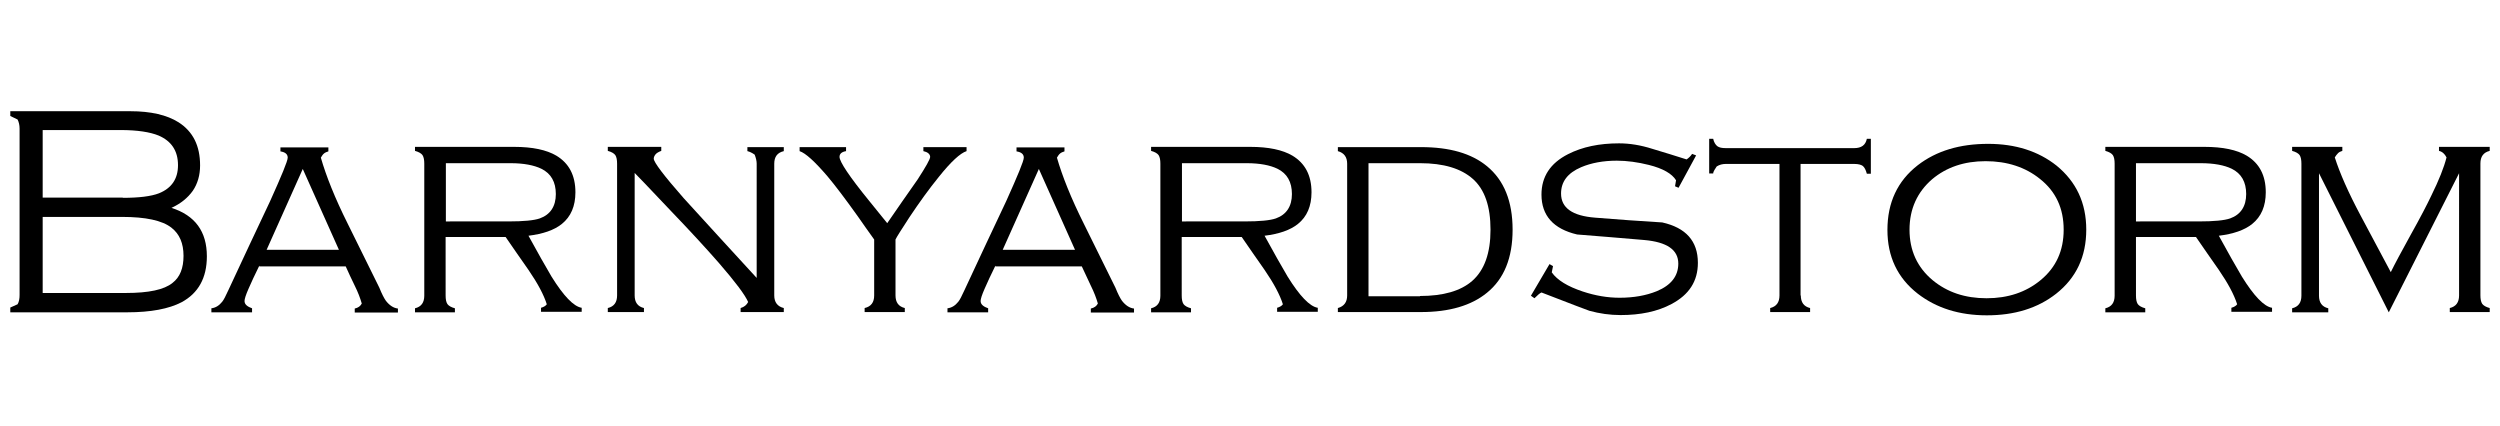 <?xml version="1.0" encoding="utf-8"?>
<!-- Generator: Adobe Illustrator 27.7.0, SVG Export Plug-In . SVG Version: 6.00 Build 0)  -->
<svg version="1.1" id="レイヤー_1" xmlns="http://www.w3.org/2000/svg" xmlns:xlink="http://www.w3.org/1999/xlink" x="0px"
	 y="0px" viewBox="0 0 995.8 169.8" style="enable-background:new 0 0 995.8 169.8;" xml:space="preserve">
<g>
	<path d="M82.4,102.1c0,8.6-3.4,14.7-10.1,18.3c-5,2.6-12.2,4-21.6,4H4.1v-1.9l2.9-1.3c0.6-1,0.8-2.3,0.8-3.7V51.2
		c0-1.4-0.3-2.6-0.8-3.6l-2.9-1.4v-1.9h47.8c8.2,0,14.6,1.5,19.2,4.4c5.8,3.7,8.6,9.4,8.6,17.2c0,3.9-1,7.3-2.9,10.1
		c-2,2.8-4.8,5.1-8.5,6.8C77.7,85.8,82.4,92.2,82.4,102.1 M48.9,78.8c6.5,0,11.3-0.6,14.4-1.8c5-2,7.6-5.7,7.6-11.2
		c0-5.7-2.6-9.6-7.7-11.8c-3.4-1.4-8.5-2.2-15.1-2.2H17v26.9H48.9z M50.2,116.7c9,0,15.2-1.3,18.5-4c3-2.3,4.4-5.9,4.4-10.8
		c0-5-1.6-8.7-4.8-11.2c-3.7-2.9-10.3-4.3-19.7-4.3H17v30.3H50.2z"/>
	<path d="M103.3,105.8c-1.8,3.6-3.2,6.7-4.3,9.2c-1.1,2.5-1.6,4.1-1.6,4.9c0,0.7,0.3,1.3,0.9,1.8c0.6,0.5,1.3,0.8,2.1,1.1v1.6H84.2
		v-1.6c1.7-0.2,3.1-1.1,4.3-2.6c0.6-0.7,1.4-2.3,2.5-4.7c5.5-11.8,11-23.6,16.6-35.4c4.6-10.2,7-16,7-17.3c0-1.4-1-2.2-2.9-2.5v-1.6
		h19.1v1.6c-0.6,0.2-1.2,0.4-1.7,0.8c-0.5,0.4-0.9,1-1.3,1.7c2.1,7.3,5.6,16.1,10.7,26.3c4.2,8.5,8.4,17,12.6,25.5
		c1,2.5,1.9,4.2,2.6,5.2c1.4,1.8,3,2.9,4.8,3.1v1.6h-17.2v-1.6c1.4-0.3,2.3-1,2.8-2c-0.6-2.1-1.5-4.5-2.8-7.1s-2.5-5.3-3.6-7.7
		H103.3z M120.6,67.3l-14.4,32.2H135L120.6,67.3z"/>
	<path d="M177.5,117.7c0,1.5,0.2,2.6,0.7,3.4c0.5,0.7,1.5,1.3,3,1.7v1.6h-15.9v-1.6c2.5-0.6,3.7-2.3,3.7-5V65.2
		c0-1.5-0.2-2.6-0.7-3.4c-0.5-0.7-1.5-1.3-3-1.7v-1.6h39.5c7.3,0,12.9,1.2,16.8,3.5c5,3,7.6,7.8,7.6,14.6c0,5.5-1.8,9.7-5.4,12.6
		c-3.1,2.5-7.6,4-13.3,4.7c3.7,6.8,6.8,12.2,9.2,16.3c4.8,7.7,8.8,11.9,12,12.4v1.6h-16.2v-1.6c1.1-0.3,1.9-0.8,2.3-1.4
		c-1.2-3.8-3.6-8.3-7.3-13.7c-3-4.3-6.1-8.7-9.1-13.1h-23.9V117.7z M202.5,88.2c6.1,0,10.2-0.4,12.5-1.2c4.2-1.5,6.4-4.8,6.4-9.7
		c0-4.8-1.9-8.2-5.8-10.1c-2.9-1.4-7-2.2-12.2-2.2h-25.8v23.2H202.5z"/>
	<path d="M252.8,117.7c0,2.7,1.2,4.4,3.7,5v1.6h-14.4v-1.6c2.5-0.6,3.7-2.3,3.7-5V65.2c0-1.5-0.2-2.6-0.7-3.4
		c-0.5-0.7-1.5-1.3-3-1.7v-1.6h21.3v1.6c-1.1,0.4-1.9,0.9-2.3,1.4c-0.4,0.5-0.7,1.1-0.7,1.7c0,1.4,4,6.7,11.9,15.7
		c9.7,10.6,19.4,21.3,29.1,31.8V65.2c0-1.1-0.3-2.3-0.8-3.6c-1-0.7-2-1.2-2.9-1.4v-1.6h14.5v1.6c-2.6,0.6-3.8,2.3-3.8,5v52.5
		c0,2.7,1.3,4.4,3.8,5v1.6h-17.2v-1.6c1.4-0.4,2.4-1.2,3-2.4c-1.2-2.8-5.1-8-11.6-15.5c-5.6-6.4-11.9-13.2-18.9-20.5
		c-9.4-9.9-14.3-15.1-14.7-15.4V117.7z"/>
	<path d="M356.7,117.7c0,2.7,1.2,4.4,3.7,5v1.6h-16v-1.6c2.6-0.6,3.8-2.3,3.8-5V95.4c-2.2-3-4.3-6.1-6.5-9.2c-5-7-9-12.3-12.2-16.1
		c-5-5.8-8.6-9.1-11-9.9v-1.6H337v1.6c-1.8,0.3-2.6,1.1-2.6,2.3c0,1.9,3.9,7.8,11.8,17.5c2.4,3,4.8,5.9,7.2,8.9
		c4-5.8,8-11.6,12.1-17.4c3.3-5.1,5-8.1,5-9c0-0.6-0.3-1.1-0.8-1.5c-0.5-0.4-1.1-0.6-1.9-0.8v-1.6H385v1.6c-2.5,0.8-6.2,4.2-11,10.2
		c-3.9,4.8-7.8,10.2-11.8,16.2c-3.1,4.8-5,7.7-5.5,8.8V117.7z"/>
	<path d="M396.5,105.8c-1.8,3.6-3.2,6.7-4.3,9.2c-1.1,2.5-1.6,4.1-1.6,4.9c0,0.7,0.3,1.3,0.9,1.8c0.6,0.5,1.3,0.8,2.1,1.1v1.6h-16.2
		v-1.6c1.7-0.2,3.1-1.1,4.3-2.6c0.6-0.7,1.4-2.3,2.5-4.7c5.5-11.8,11-23.6,16.6-35.4c4.6-10.2,7-16,7-17.3c0-1.4-1-2.2-2.9-2.5v-1.6
		H424v1.6c-0.6,0.2-1.2,0.4-1.7,0.8c-0.5,0.4-0.9,1-1.3,1.7c2.1,7.3,5.6,16.1,10.7,26.3c4.2,8.5,8.4,17,12.6,25.5
		c1,2.5,1.9,4.2,2.6,5.2c1.4,1.8,3,2.9,4.8,3.1v1.6h-17.2v-1.6c1.4-0.3,2.3-1,2.8-2c-0.6-2.1-1.5-4.5-2.8-7.1
		c-1.3-2.7-2.5-5.3-3.6-7.7H396.5z M413.8,67.3l-14.4,32.2h28.8L413.8,67.3z"/>
	<path d="M470.7,117.7c0,1.5,0.2,2.6,0.7,3.4c0.5,0.7,1.5,1.3,3,1.7v1.6h-15.9v-1.6c2.5-0.6,3.7-2.3,3.7-5V65.2
		c0-1.5-0.2-2.6-0.7-3.4c-0.5-0.7-1.5-1.3-3-1.7v-1.6h39.5c7.3,0,12.9,1.2,16.8,3.5c5,3,7.6,7.8,7.6,14.6c0,5.5-1.8,9.7-5.4,12.6
		c-3.1,2.5-7.6,4-13.3,4.7c3.7,6.8,6.8,12.2,9.2,16.3c4.8,7.7,8.8,11.9,12,12.4v1.6h-16.2v-1.6c1.1-0.3,1.9-0.8,2.3-1.4
		c-1.2-3.8-3.6-8.3-7.3-13.7c-3-4.3-6.1-8.7-9.1-13.1h-23.9V117.7z M495.7,88.2c6.1,0,10.2-0.4,12.5-1.2c4.2-1.5,6.4-4.8,6.4-9.7
		c0-4.8-1.9-8.2-5.8-10.1c-2.9-1.4-7-2.2-12.2-2.2h-25.8v23.2H495.7z"/>
	<path d="M532.9,58.6h33.1c11.4,0,20.1,2.5,26.3,7.6c6.8,5.6,10.2,14,10.2,25.3c0,11.2-3.4,19.6-10.2,25.1c-6.2,5.1-15,7.7-26.3,7.7
		h-33.1v-1.6c2.5-0.7,3.7-2.4,3.7-5V65.2c0-2.6-1.2-4.3-3.7-5V58.6z M565.6,117.9c9.3,0,16.2-2,20.8-6c4.9-4.3,7.3-11.1,7.3-20.4
		c0-9.3-2.3-16-7-20.2C582,67.1,575,65,565.6,65h-20.5v53H565.6z"/>
	<path d="M668.6,74.8l-1.4-0.6l0.4-2.4c-1.6-2.6-5.2-4.7-10.8-6.1c-4.4-1.1-8.7-1.7-12.8-1.7c-5.4,0-10.2,0.9-14.2,2.6
		c-5.4,2.3-8,5.8-8,10.5c0,5.7,4.5,8.9,13.6,9.6c9,0.7,17.9,1.4,26.7,1.9c9.4,2.1,14.2,7.4,14.2,16.1c0,7.3-3.5,12.7-10.5,16.4
		c-5.6,3-12.4,4.4-20.3,4.4c-4.2,0-8.4-0.6-12.4-1.7c-0.6-0.2-7-2.6-19.1-7.3c-0.7,0.3-1.6,1.1-2.8,2.3l-1.4-1l7.4-12.6l1.4,0.8
		l-0.5,2.5c2.2,3.1,6.3,5.6,12.3,7.6c5.1,1.7,10,2.5,14.7,2.5c5.7,0,10.6-0.9,14.8-2.6c5.8-2.4,8.6-6.1,8.6-11
		c0-5.5-4.5-8.6-13.6-9.4c-9.1-0.8-18-1.5-26.7-2.2c-9.4-2.2-14.2-7.5-14.2-15.9c0-7.1,3.5-12.5,10.6-16.1
		c5.7-2.9,12.4-4.3,20.3-4.3c4.2,0,8.6,0.7,13.3,2.2c4.7,1.4,9.2,2.8,13.6,4.2c0.9-0.6,1.6-1.3,2.2-2.2l1.6,0.6L668.6,74.8z"/>
	<path d="M717.3,117.7c0,2.7,1.2,4.4,3.7,5v1.6h-15.9v-1.6c2.5-0.6,3.7-2.3,3.7-5V65.3h-21.4c-1.3,0-2.5,0.3-3.6,1
		c-0.3,0.5-0.6,1-0.9,1.4c-0.3,0.5-0.5,1-0.5,1.4h-1.6V55.3h1.6c0.3,1.4,0.9,2.3,1.6,2.9c0.8,0.6,1.9,0.8,3.4,0.8h51.2
		c2.8,0,4.5-1.2,5-3.7h1.6v13.9h-1.6c-0.4-1.5-0.9-2.5-1.6-3.1c-0.7-0.5-1.8-0.8-3.4-0.8h-21.4V117.7z"/>
	<path d="M831,91.5c0,10.7-4,19.2-12,25.5c-7.4,5.8-16.6,8.6-27.6,8.6c-11,0-20.1-2.9-27.5-8.6c-8.1-6.3-12.1-14.8-12.1-25.4
		c0-10.9,4-19.5,12.1-25.8c7.4-5.7,16.7-8.5,28-8.5c10.9,0,20,2.9,27.3,8.7C827,72.4,831,80.8,831,91.5 M760.6,91.5
		c0,8.3,3.1,15,9.2,20.1c5.8,4.8,12.9,7.2,21.5,7.2c8.5,0,15.7-2.4,21.5-7.2c6.2-5.1,9.2-11.8,9.2-20.1c0-8.5-3.1-15.2-9.4-20.2
		c-5.8-4.7-13.1-7.1-21.7-7.1c-8.5,0-15.6,2.4-21.3,7.2C763.7,76.5,760.6,83.2,760.6,91.5"/>
	<path d="M850.8,117.7c0,1.5,0.2,2.6,0.7,3.4c0.5,0.7,1.5,1.3,3,1.7v1.6h-15.9v-1.6c2.5-0.6,3.7-2.3,3.7-5V65.2
		c0-1.5-0.2-2.6-0.7-3.4c-0.5-0.7-1.5-1.3-3-1.7v-1.6h39.5c7.3,0,12.9,1.2,16.8,3.5c5,3,7.6,7.8,7.6,14.6c0,5.5-1.8,9.7-5.4,12.6
		c-3.1,2.5-7.6,4-13.3,4.7c3.7,6.8,6.8,12.2,9.2,16.3c4.8,7.7,8.8,11.9,12,12.4v1.6h-16.2v-1.6c1.1-0.3,1.9-0.8,2.3-1.4
		c-1.2-3.8-3.6-8.3-7.3-13.7c-3-4.3-6.1-8.7-9.1-13.1h-23.9V117.7z M875.8,88.2c6.1,0,10.2-0.4,12.5-1.2c4.2-1.5,6.4-4.8,6.4-9.7
		c0-4.8-1.9-8.2-5.8-10.1c-2.9-1.4-7-2.2-12.3-2.2h-25.8v23.2H875.8z"/>
	<path d="M923.7,69v48.8c0,2.7,1.2,4.4,3.7,5v1.6H913v-1.6c2.5-0.6,3.7-2.3,3.7-5V65.2c0-1.5-0.2-2.6-0.7-3.4
		c-0.5-0.7-1.5-1.3-3-1.7v-1.6H933v1.6c-0.7,0.2-1.3,0.5-1.7,0.9c-0.4,0.4-0.9,1-1.3,1.7c2,6.3,5.4,14,10.3,23.2c4,7.5,8,15,12,22.5
		c1.5-3.1,4.2-8.1,8-15c3.8-6.8,6.5-12,8.2-15.6c3-6.1,5-11.1,6-15.1c-0.7-1.4-1.7-2.3-3-2.6v-1.6h20.2v1.6c-2.5,0.6-3.7,2.3-3.7,5
		v52.5c0,1.5,0.2,2.6,0.7,3.4c0.5,0.7,1.5,1.3,3,1.7v1.6h-15.9v-1.6c2.5-0.6,3.7-2.3,3.7-5V69l-28,55.4L923.7,69z"/>
</g>
</svg>
